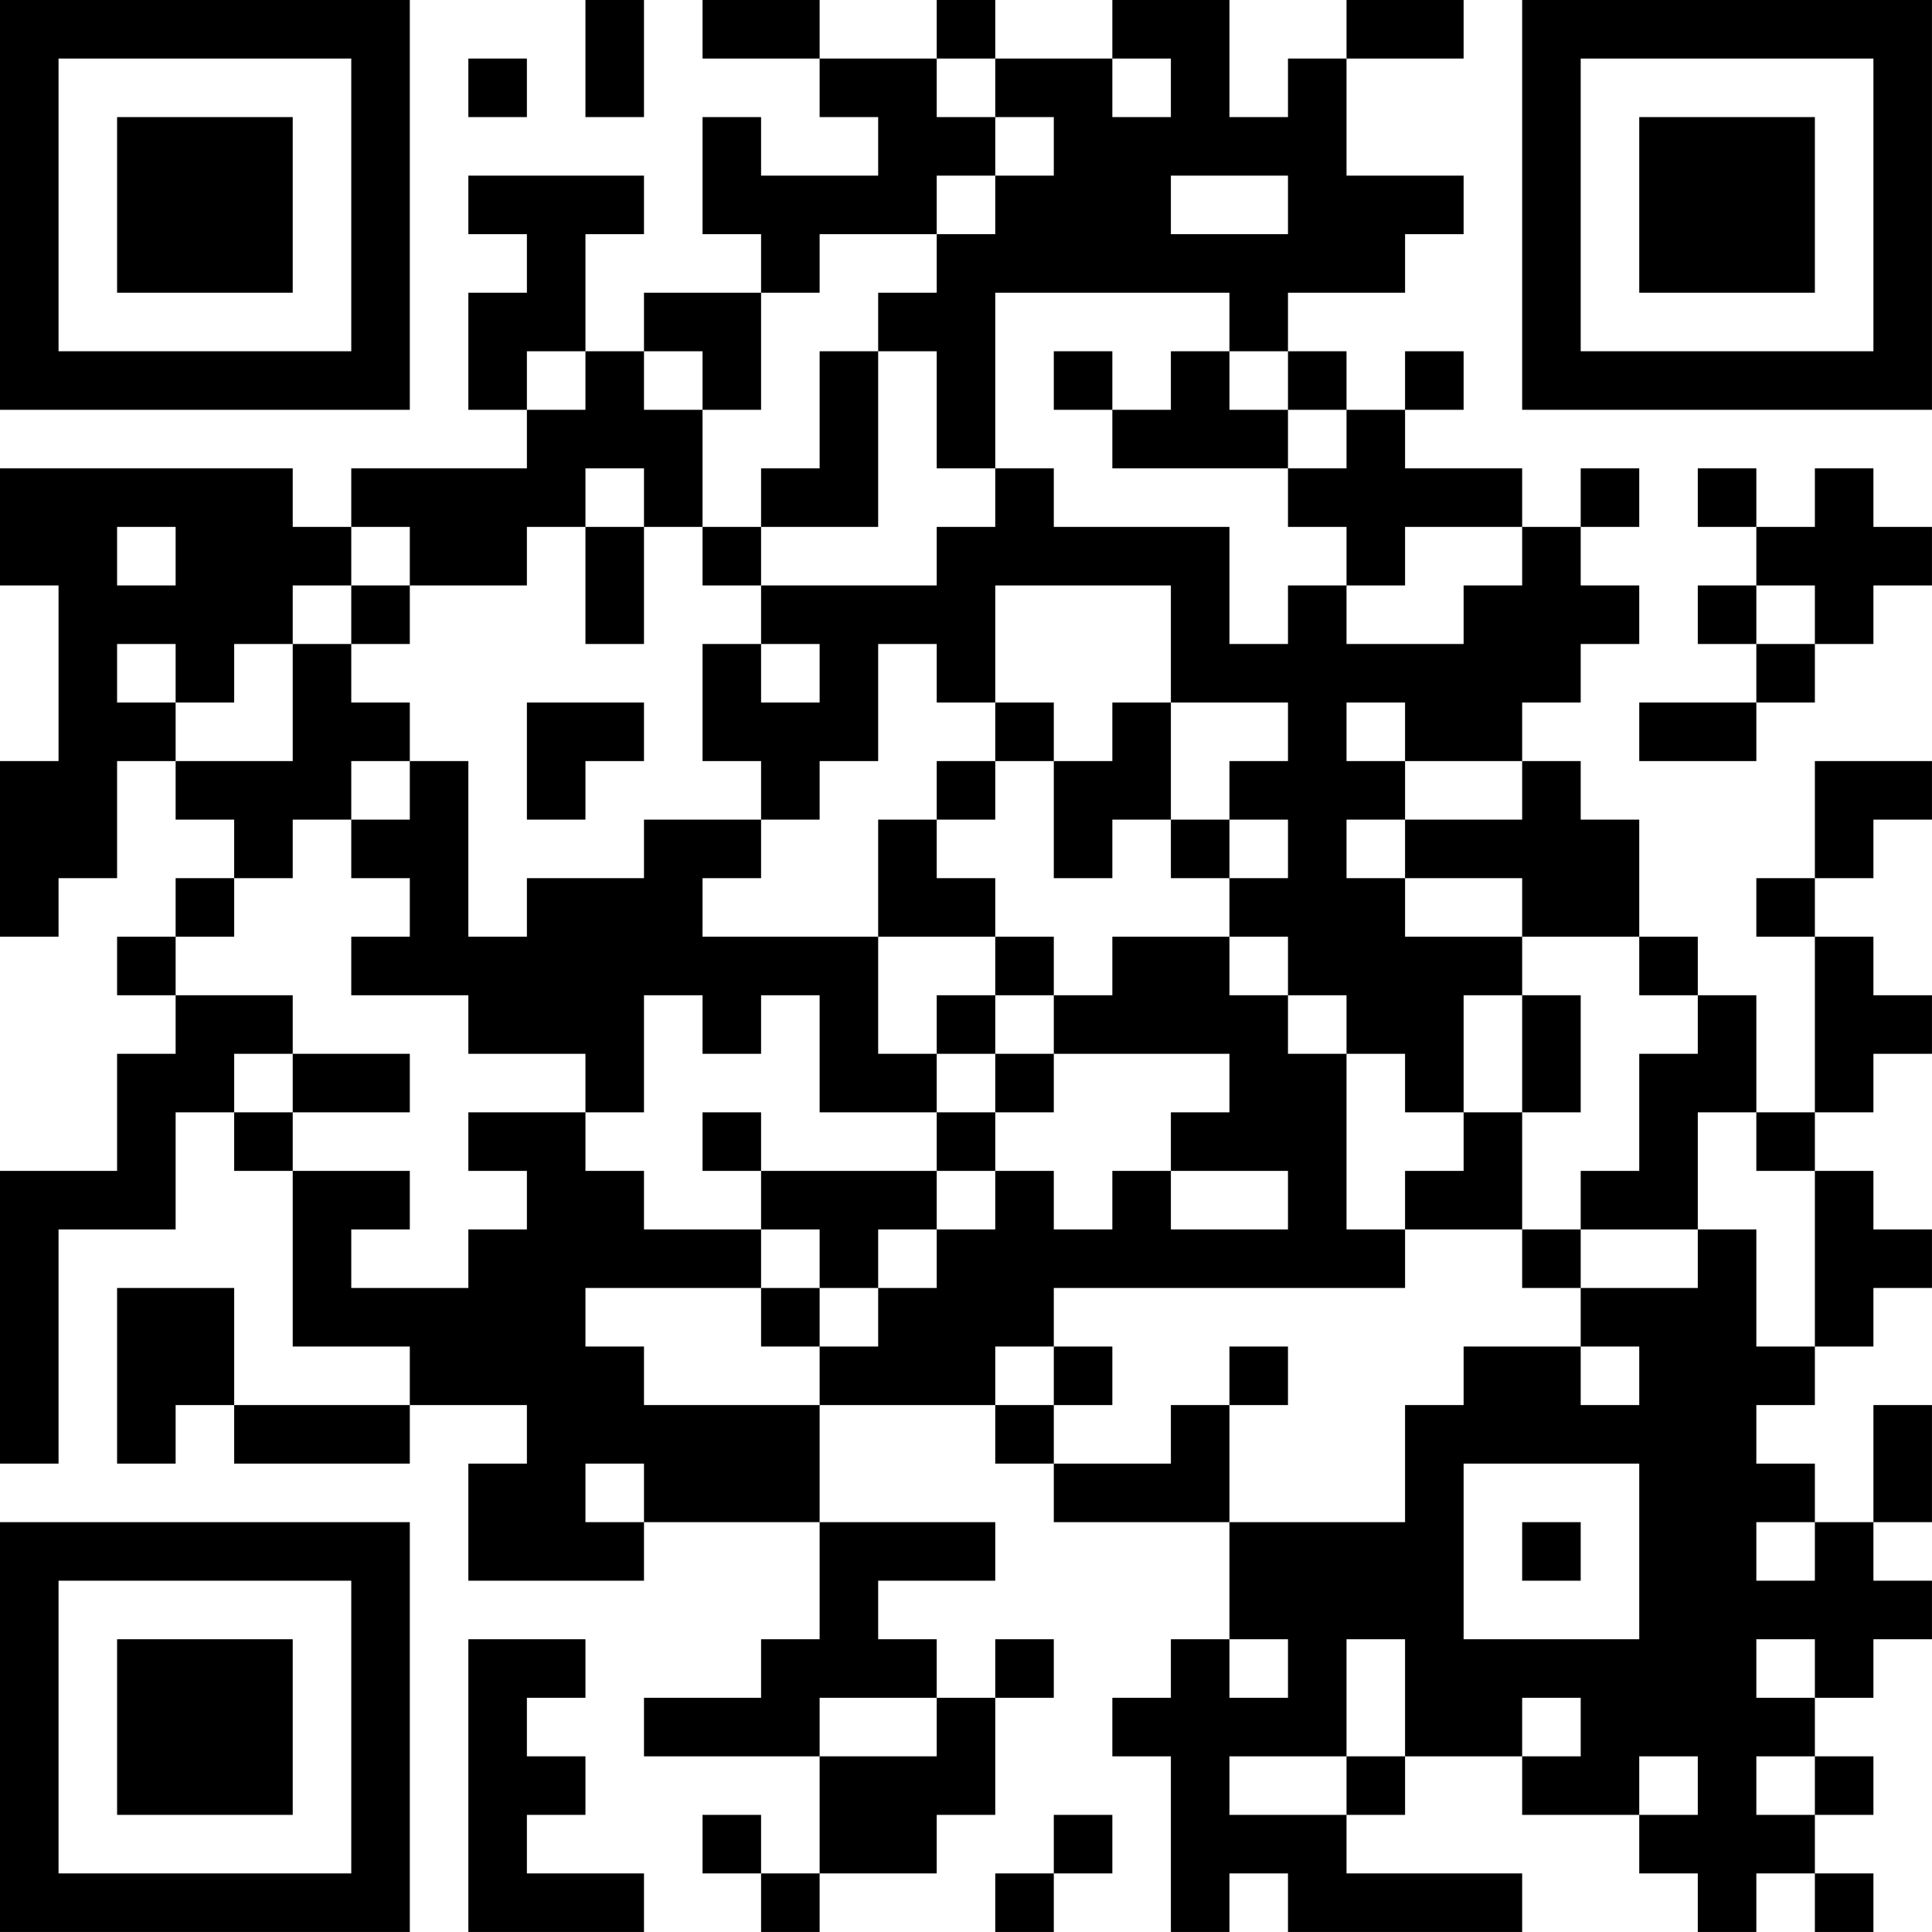 <?xml version="1.0" encoding="UTF-8"?>
<svg xmlns="http://www.w3.org/2000/svg" version="1.1" width="400" height="400" viewBox="0 0 400 400"><rect x="0" y="0" width="400" height="400" fill="#ffffff"/><g transform="scale(12.121)"><g transform="translate(0,0)"><path fill-rule="evenodd" d="M10 0L10 2L11 2L11 0ZM12 0L12 1L14 1L14 2L15 2L15 3L13 3L13 2L12 2L12 4L13 4L13 5L11 5L11 6L10 6L10 4L11 4L11 3L8 3L8 4L9 4L9 5L8 5L8 7L9 7L9 8L6 8L6 9L5 9L5 8L0 8L0 10L1 10L1 13L0 13L0 16L1 16L1 15L2 15L2 13L3 13L3 14L4 14L4 15L3 15L3 16L2 16L2 17L3 17L3 18L2 18L2 20L0 20L0 25L1 25L1 21L3 21L3 19L4 19L4 20L5 20L5 23L7 23L7 24L4 24L4 22L2 22L2 25L3 25L3 24L4 24L4 25L7 25L7 24L9 24L9 25L8 25L8 27L11 27L11 26L14 26L14 28L13 28L13 29L11 29L11 30L14 30L14 32L13 32L13 31L12 31L12 32L13 32L13 33L14 33L14 32L16 32L16 31L17 31L17 29L18 29L18 28L17 28L17 29L16 29L16 28L15 28L15 27L17 27L17 26L14 26L14 24L17 24L17 25L18 25L18 26L21 26L21 28L20 28L20 29L19 29L19 30L20 30L20 33L21 33L21 32L22 32L22 33L26 33L26 32L23 32L23 31L24 31L24 30L26 30L26 31L28 31L28 32L29 32L29 33L30 33L30 32L31 32L31 33L32 33L32 32L31 32L31 31L32 31L32 30L31 30L31 29L32 29L32 28L33 28L33 27L32 27L32 26L33 26L33 24L32 24L32 26L31 26L31 25L30 25L30 24L31 24L31 23L32 23L32 22L33 22L33 21L32 21L32 20L31 20L31 19L32 19L32 18L33 18L33 17L32 17L32 16L31 16L31 15L32 15L32 14L33 14L33 13L31 13L31 15L30 15L30 16L31 16L31 19L30 19L30 17L29 17L29 16L28 16L28 14L27 14L27 13L26 13L26 12L27 12L27 11L28 11L28 10L27 10L27 9L28 9L28 8L27 8L27 9L26 9L26 8L24 8L24 7L25 7L25 6L24 6L24 7L23 7L23 6L22 6L22 5L24 5L24 4L25 4L25 3L23 3L23 1L25 1L25 0L23 0L23 1L22 1L22 2L21 2L21 0L19 0L19 1L17 1L17 0L16 0L16 1L14 1L14 0ZM8 1L8 2L9 2L9 1ZM16 1L16 2L17 2L17 3L16 3L16 4L14 4L14 5L13 5L13 7L12 7L12 6L11 6L11 7L12 7L12 9L11 9L11 8L10 8L10 9L9 9L9 10L7 10L7 9L6 9L6 10L5 10L5 11L4 11L4 12L3 12L3 11L2 11L2 12L3 12L3 13L5 13L5 11L6 11L6 12L7 12L7 13L6 13L6 14L5 14L5 15L4 15L4 16L3 16L3 17L5 17L5 18L4 18L4 19L5 19L5 20L7 20L7 21L6 21L6 22L8 22L8 21L9 21L9 20L8 20L8 19L10 19L10 20L11 20L11 21L13 21L13 22L10 22L10 23L11 23L11 24L14 24L14 23L15 23L15 22L16 22L16 21L17 21L17 20L18 20L18 21L19 21L19 20L20 20L20 21L22 21L22 20L20 20L20 19L21 19L21 18L18 18L18 17L19 17L19 16L21 16L21 17L22 17L22 18L23 18L23 21L24 21L24 22L18 22L18 23L17 23L17 24L18 24L18 25L20 25L20 24L21 24L21 26L24 26L24 24L25 24L25 23L27 23L27 24L28 24L28 23L27 23L27 22L29 22L29 21L30 21L30 23L31 23L31 20L30 20L30 19L29 19L29 21L27 21L27 20L28 20L28 18L29 18L29 17L28 17L28 16L26 16L26 15L24 15L24 14L26 14L26 13L24 13L24 12L23 12L23 13L24 13L24 14L23 14L23 15L24 15L24 16L26 16L26 17L25 17L25 19L24 19L24 18L23 18L23 17L22 17L22 16L21 16L21 15L22 15L22 14L21 14L21 13L22 13L22 12L20 12L20 10L17 10L17 12L16 12L16 11L15 11L15 13L14 13L14 14L13 14L13 13L12 13L12 11L13 11L13 12L14 12L14 11L13 11L13 10L16 10L16 9L17 9L17 8L18 8L18 9L21 9L21 11L22 11L22 10L23 10L23 11L25 11L25 10L26 10L26 9L24 9L24 10L23 10L23 9L22 9L22 8L23 8L23 7L22 7L22 6L21 6L21 5L17 5L17 8L16 8L16 6L15 6L15 5L16 5L16 4L17 4L17 3L18 3L18 2L17 2L17 1ZM19 1L19 2L20 2L20 1ZM20 3L20 4L22 4L22 3ZM9 6L9 7L10 7L10 6ZM14 6L14 8L13 8L13 9L12 9L12 10L13 10L13 9L15 9L15 6ZM18 6L18 7L19 7L19 8L22 8L22 7L21 7L21 6L20 6L20 7L19 7L19 6ZM29 8L29 9L30 9L30 10L29 10L29 11L30 11L30 12L28 12L28 13L30 13L30 12L31 12L31 11L32 11L32 10L33 10L33 9L32 9L32 8L31 8L31 9L30 9L30 8ZM2 9L2 10L3 10L3 9ZM10 9L10 11L11 11L11 9ZM6 10L6 11L7 11L7 10ZM30 10L30 11L31 11L31 10ZM9 12L9 14L10 14L10 13L11 13L11 12ZM17 12L17 13L16 13L16 14L15 14L15 16L12 16L12 15L13 15L13 14L11 14L11 15L9 15L9 16L8 16L8 13L7 13L7 14L6 14L6 15L7 15L7 16L6 16L6 17L8 17L8 18L10 18L10 19L11 19L11 17L12 17L12 18L13 18L13 17L14 17L14 19L16 19L16 20L13 20L13 19L12 19L12 20L13 20L13 21L14 21L14 22L13 22L13 23L14 23L14 22L15 22L15 21L16 21L16 20L17 20L17 19L18 19L18 18L17 18L17 17L18 17L18 16L17 16L17 15L16 15L16 14L17 14L17 13L18 13L18 15L19 15L19 14L20 14L20 15L21 15L21 14L20 14L20 12L19 12L19 13L18 13L18 12ZM15 16L15 18L16 18L16 19L17 19L17 18L16 18L16 17L17 17L17 16ZM26 17L26 19L25 19L25 20L24 20L24 21L26 21L26 22L27 22L27 21L26 21L26 19L27 19L27 17ZM5 18L5 19L7 19L7 18ZM18 23L18 24L19 24L19 23ZM21 23L21 24L22 24L22 23ZM10 25L10 26L11 26L11 25ZM25 25L25 28L28 28L28 25ZM26 26L26 27L27 27L27 26ZM30 26L30 27L31 27L31 26ZM8 28L8 33L11 33L11 32L9 32L9 31L10 31L10 30L9 30L9 29L10 29L10 28ZM21 28L21 29L22 29L22 28ZM23 28L23 30L21 30L21 31L23 31L23 30L24 30L24 28ZM30 28L30 29L31 29L31 28ZM14 29L14 30L16 30L16 29ZM26 29L26 30L27 30L27 29ZM28 30L28 31L29 31L29 30ZM30 30L30 31L31 31L31 30ZM18 31L18 32L17 32L17 33L18 33L18 32L19 32L19 31ZM0 0L0 7L7 7L7 0ZM1 1L1 6L6 6L6 1ZM2 2L2 5L5 5L5 2ZM26 0L26 7L33 7L33 0ZM27 1L27 6L32 6L32 1ZM28 2L28 5L31 5L31 2ZM0 26L0 33L7 33L7 26ZM1 27L1 32L6 32L6 27ZM2 28L2 31L5 31L5 28Z" fill="#000000"/></g></g></svg>
